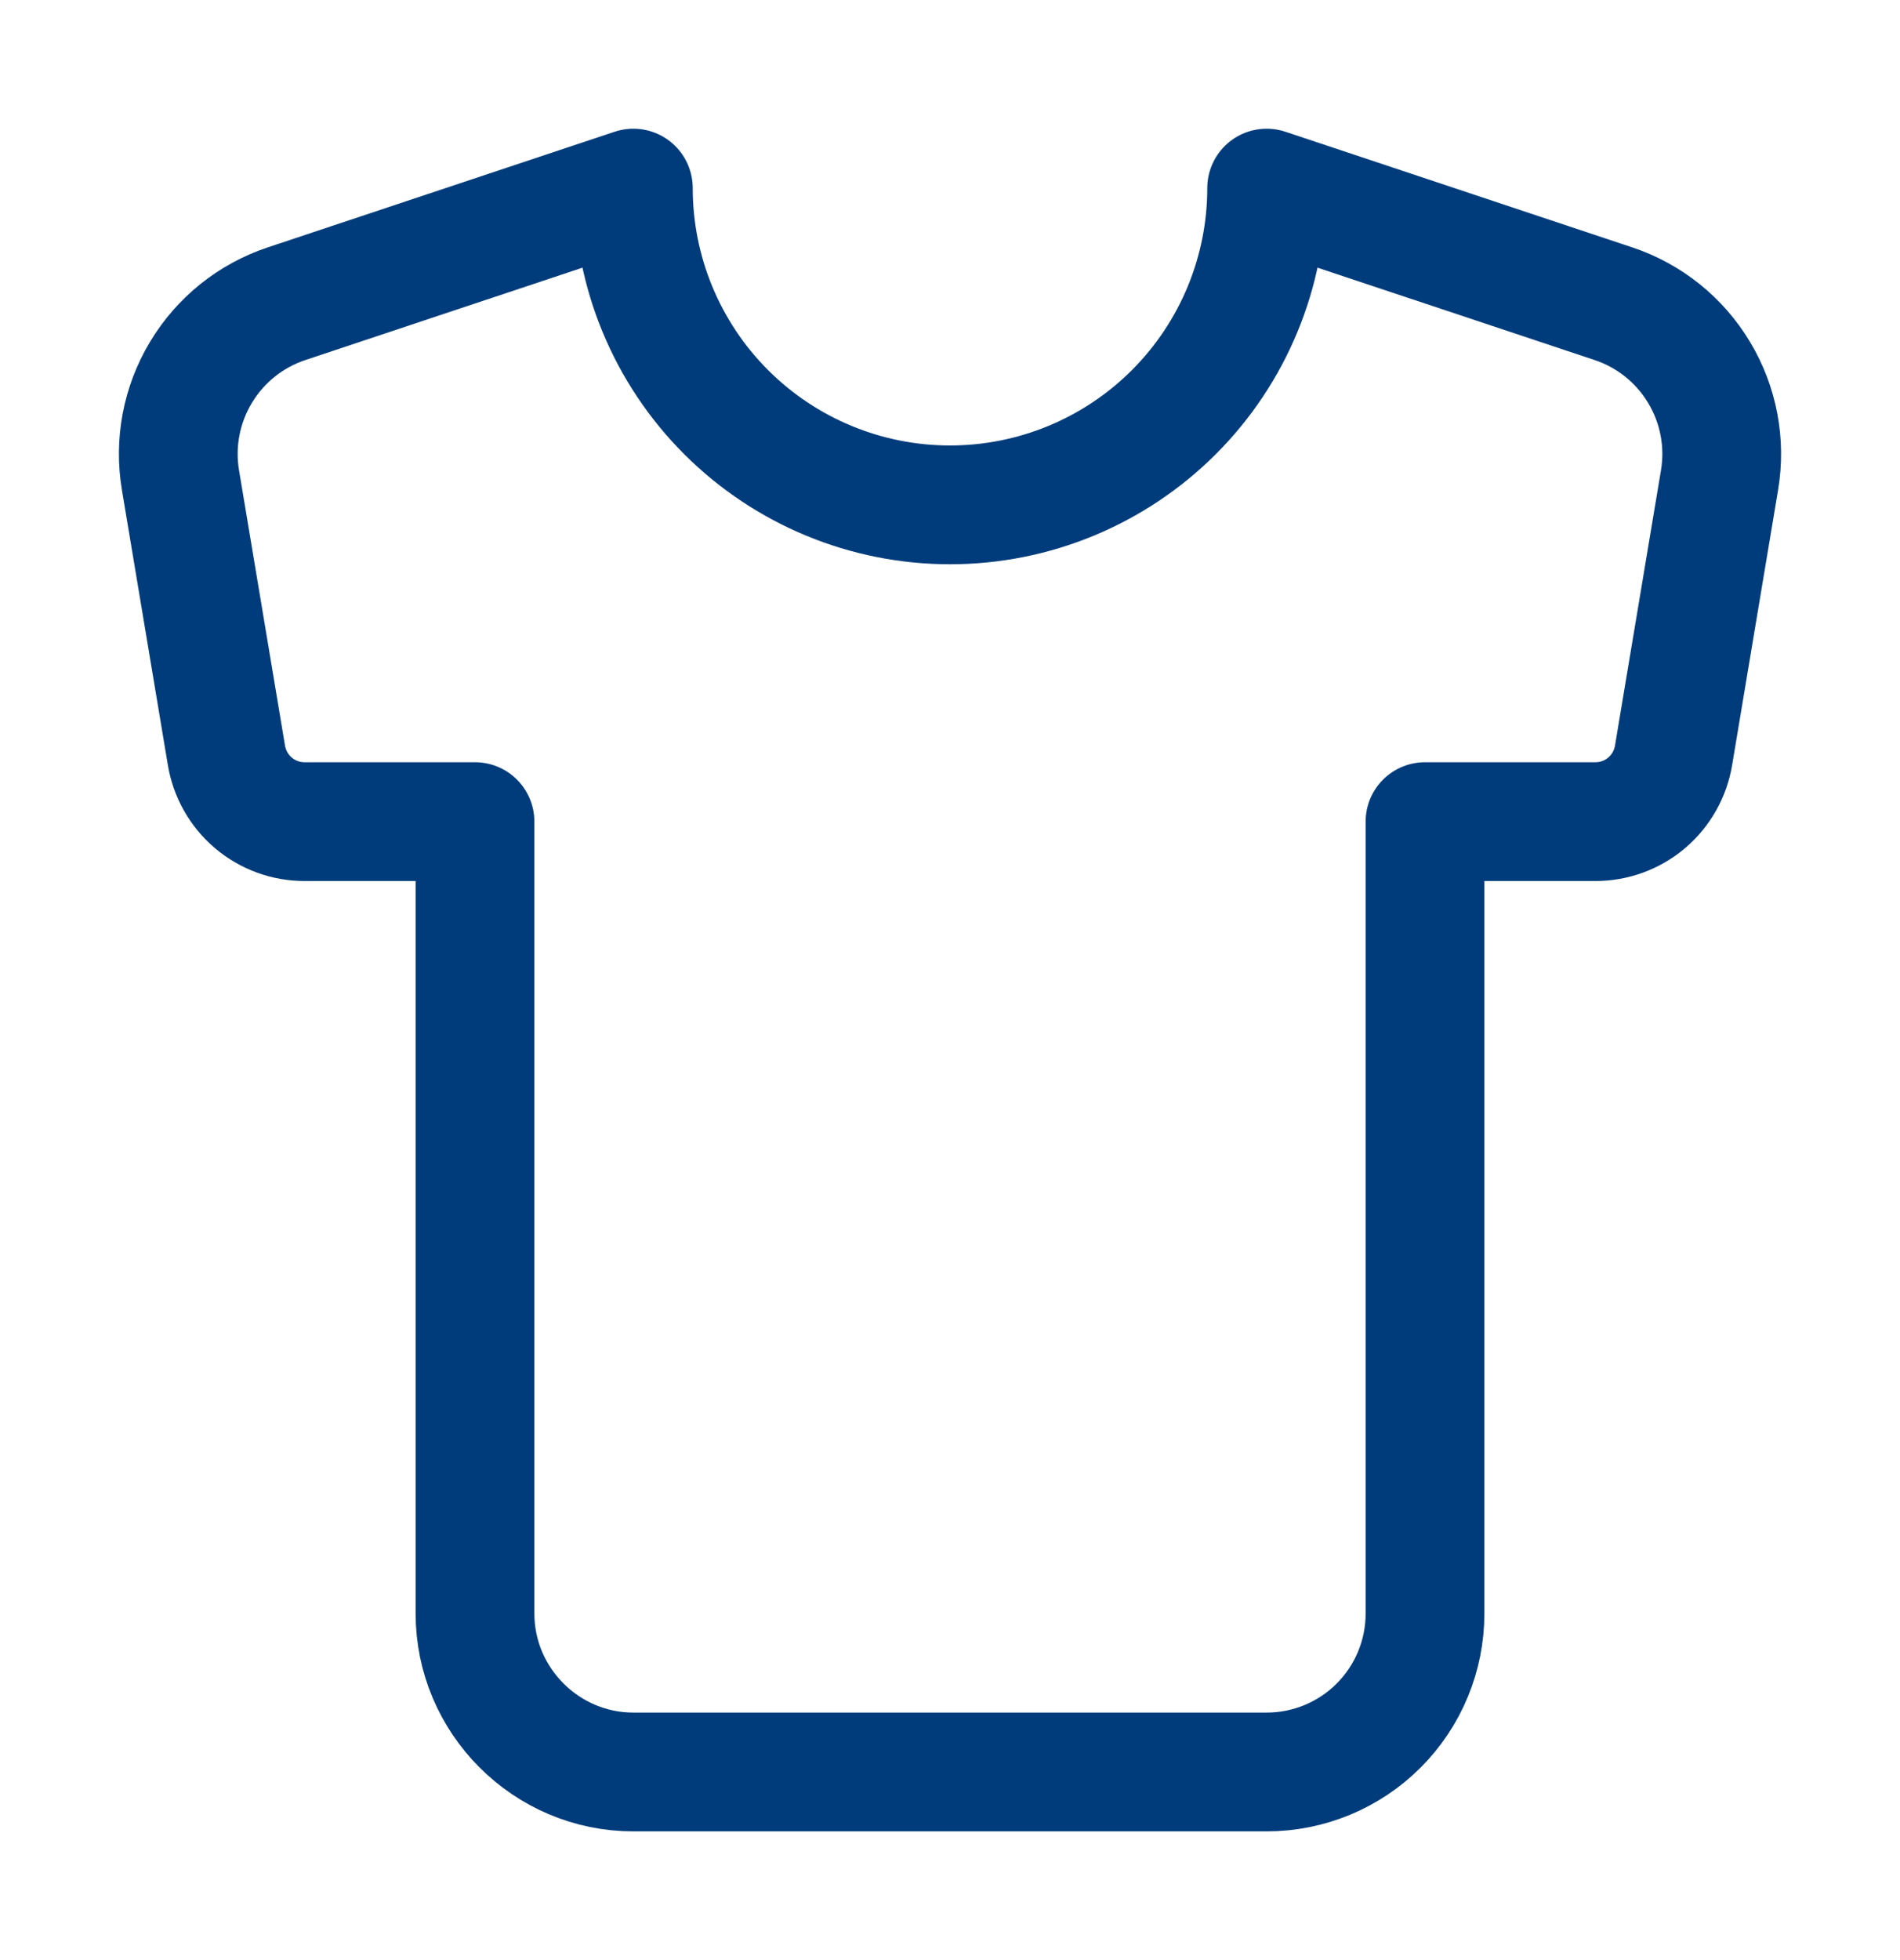<?xml version="1.0" encoding="UTF-8"?> <svg xmlns="http://www.w3.org/2000/svg" width="32" height="33" viewBox="0 0 32 33" fill="none"><path d="M27.173 5.113L21.333 3.167C21.333 4.581 20.771 5.938 19.771 6.938C18.771 7.938 17.415 8.5 16 8.5C14.585 8.5 13.229 7.938 12.229 6.938C11.229 5.938 10.667 4.581 10.667 3.167L4.827 5.113C4.223 5.314 3.711 5.724 3.384 6.27C3.056 6.815 2.934 7.459 3.04 8.086L3.813 12.713C3.864 13.026 4.025 13.311 4.267 13.517C4.509 13.722 4.816 13.834 5.133 13.833H8V27.166C8 28.633 9.2 29.833 10.667 29.833H21.333C22.041 29.833 22.719 29.552 23.219 29.052C23.719 28.552 24 27.874 24 27.166V13.833H26.867C27.184 13.834 27.491 13.722 27.733 13.517C27.975 13.311 28.136 13.026 28.187 12.713L28.96 8.086C29.066 7.459 28.944 6.815 28.616 6.27C28.289 5.724 27.777 5.314 27.173 5.113Z" stroke="#003C7B" stroke-width="2" stroke-linecap="round" stroke-linejoin="round"></path></svg> 